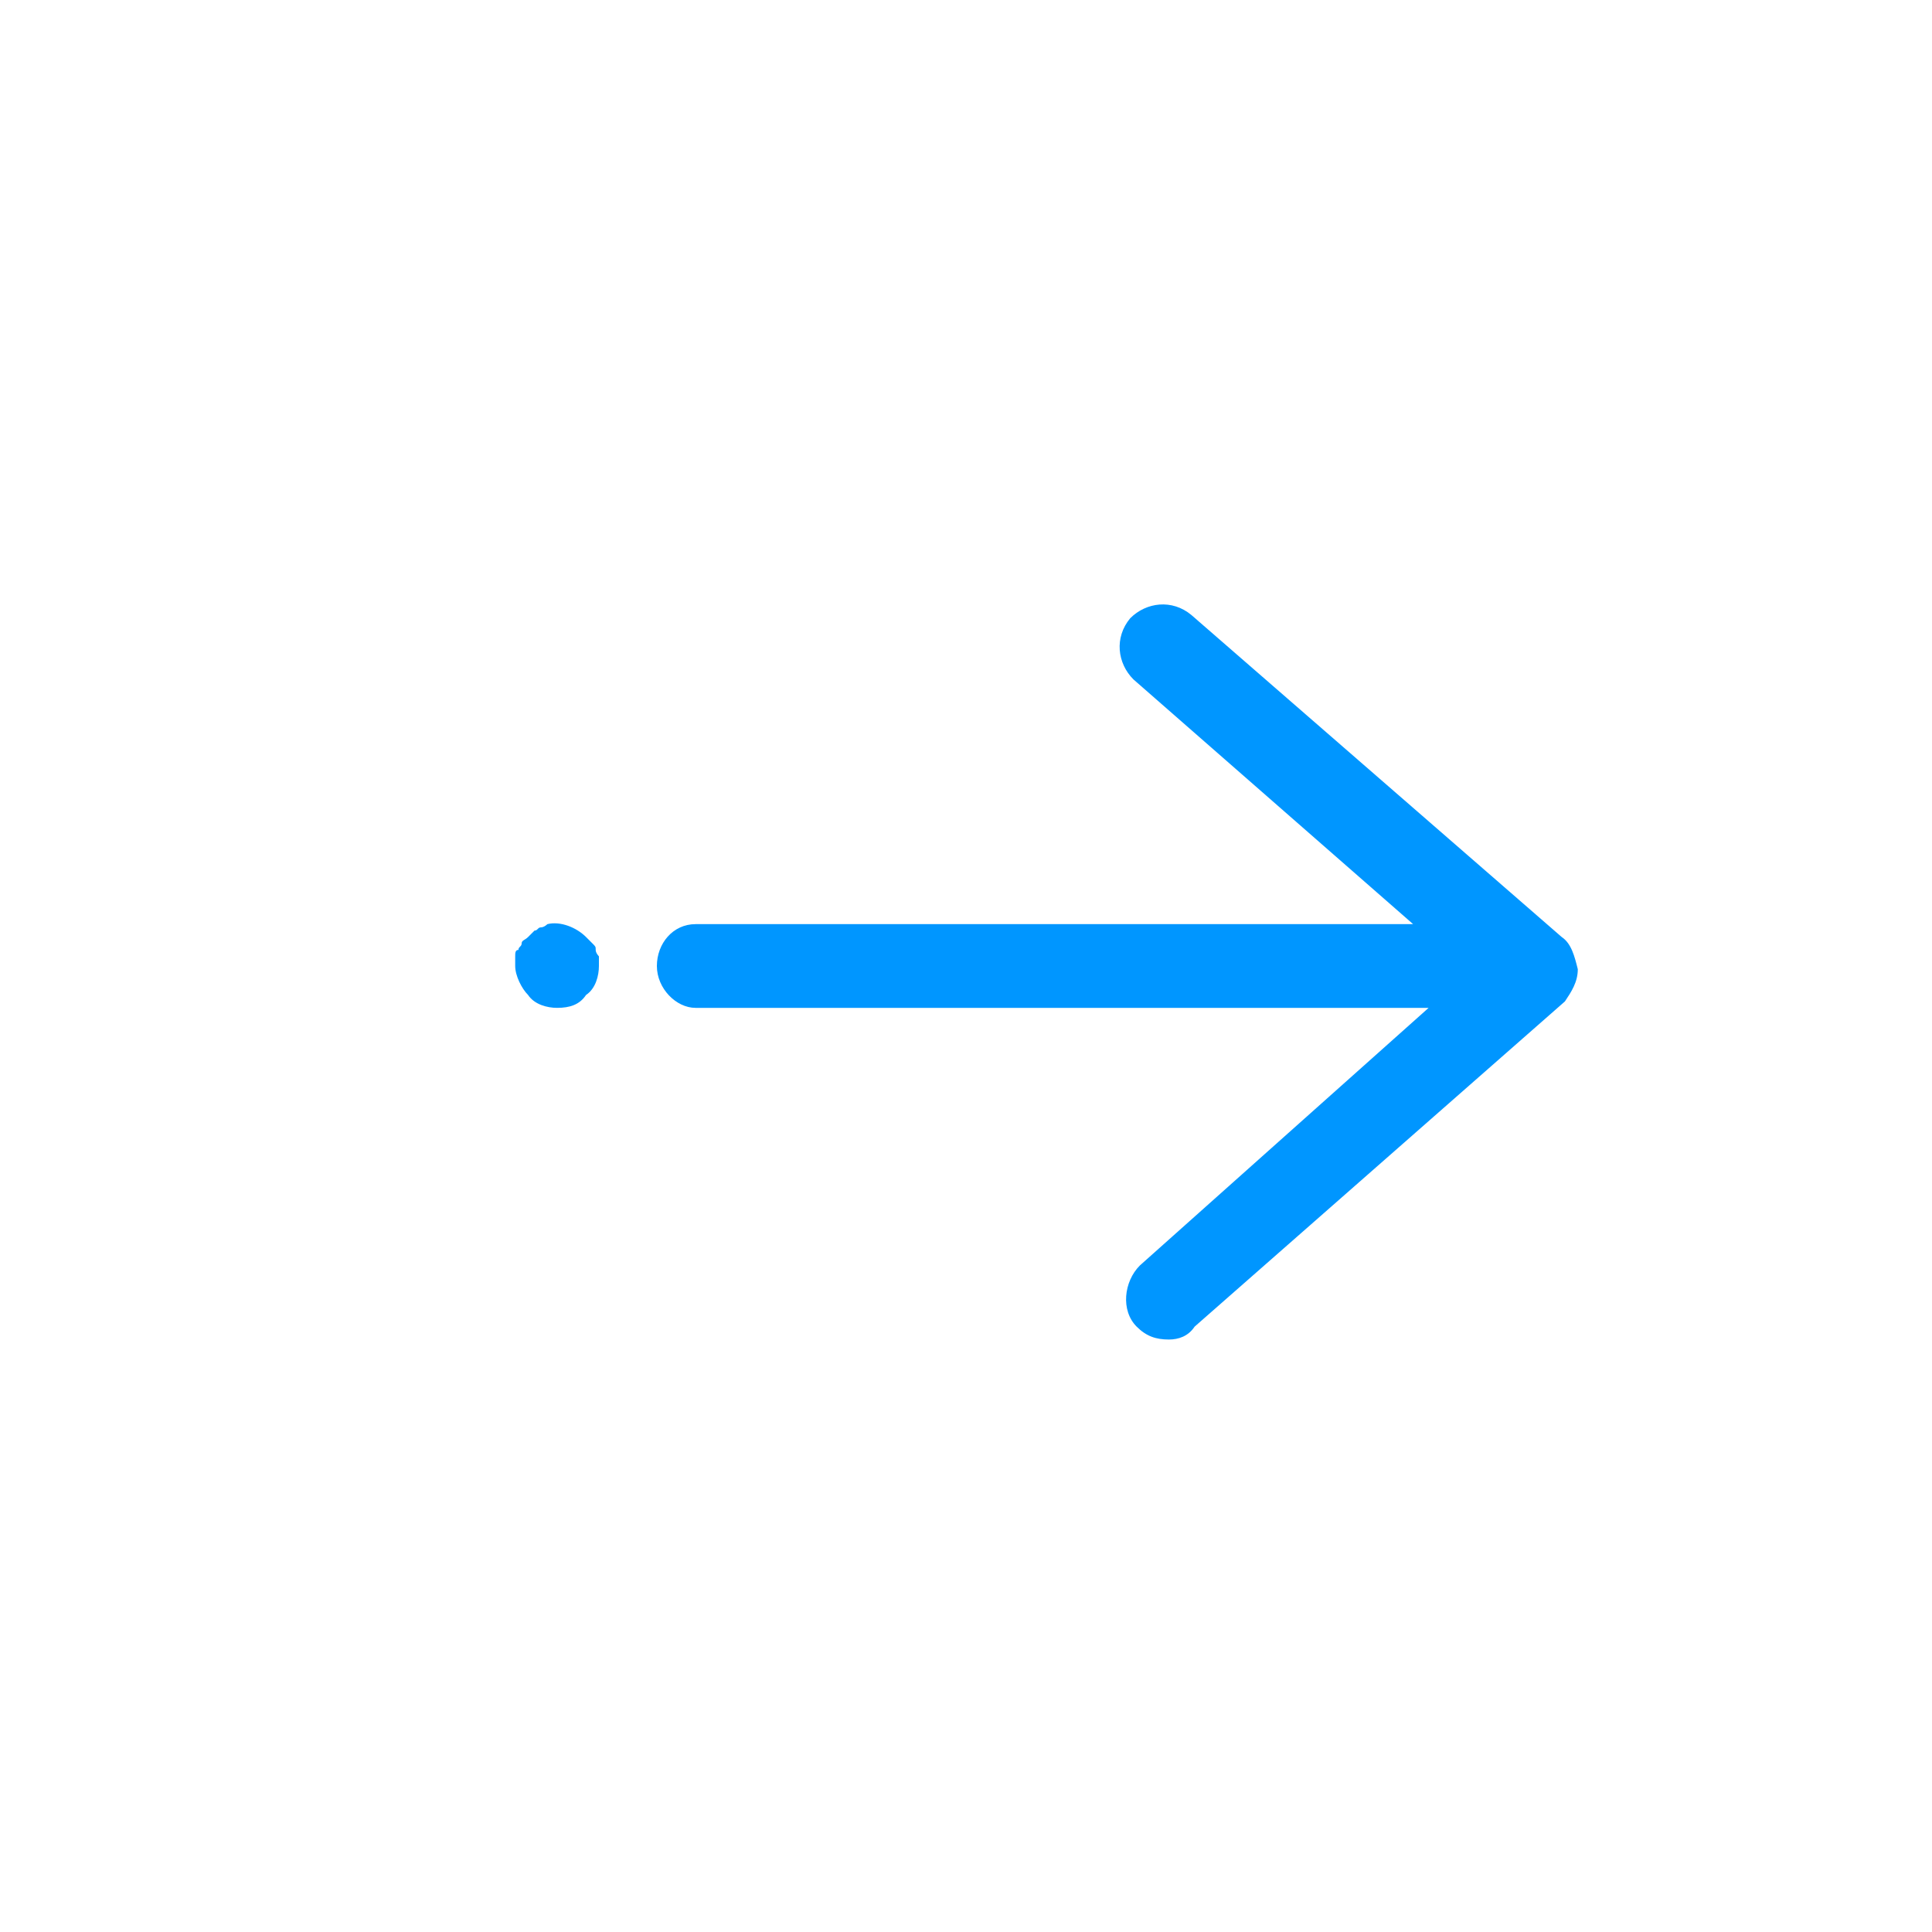 <svg xmlns="http://www.w3.org/2000/svg" viewBox="0 0 60 60" enable-background="new 0 0 60 60"><style type="text/css">.st0{fill:#0096FF;}</style><path d="M17.3 31.3c-.3 0-.7-.1-.9-.4-.2-.2-.4-.6-.4-.9 0-.1 0-.2 0-.3 0-.1 0-.2.1-.2 0-.1.1-.1.1-.2s.1-.1.2-.2.1-.1.2-.2c.1 0 .1-.1.2-.1s.2-.1.2-.1c.4-.1.9.1 1.2.4.1.1.1.1.2.2s.1.1.1.2.1.2.1.2c0 .1 0 .2 0 .3 0 .3-.1.7-.4.9-.2.3-.5.4-.9.4zM36.3 41.6c-.4 0-.7-.1-1-.4-.5-.5-.4-1.4.1-1.9l10.2-9.1-10.4-9.1c-.5-.5-.6-1.3-.1-1.9.5-.5 1.3-.6 1.9-.1l11.5 10c.3.2.4.6.5 1 0 .4-.2.7-.4 1L37.1 41.2c-.2.3-.5.4-.8.4zM47.3 31.3H21.6c-.6 0-1.2-.6-1.2-1.3s.5-1.3 1.2-1.3h25.7c.6 0 1.2.6 1.2 1.3s-.5 1.3-1.2 1.3z" class="st0"/></svg>